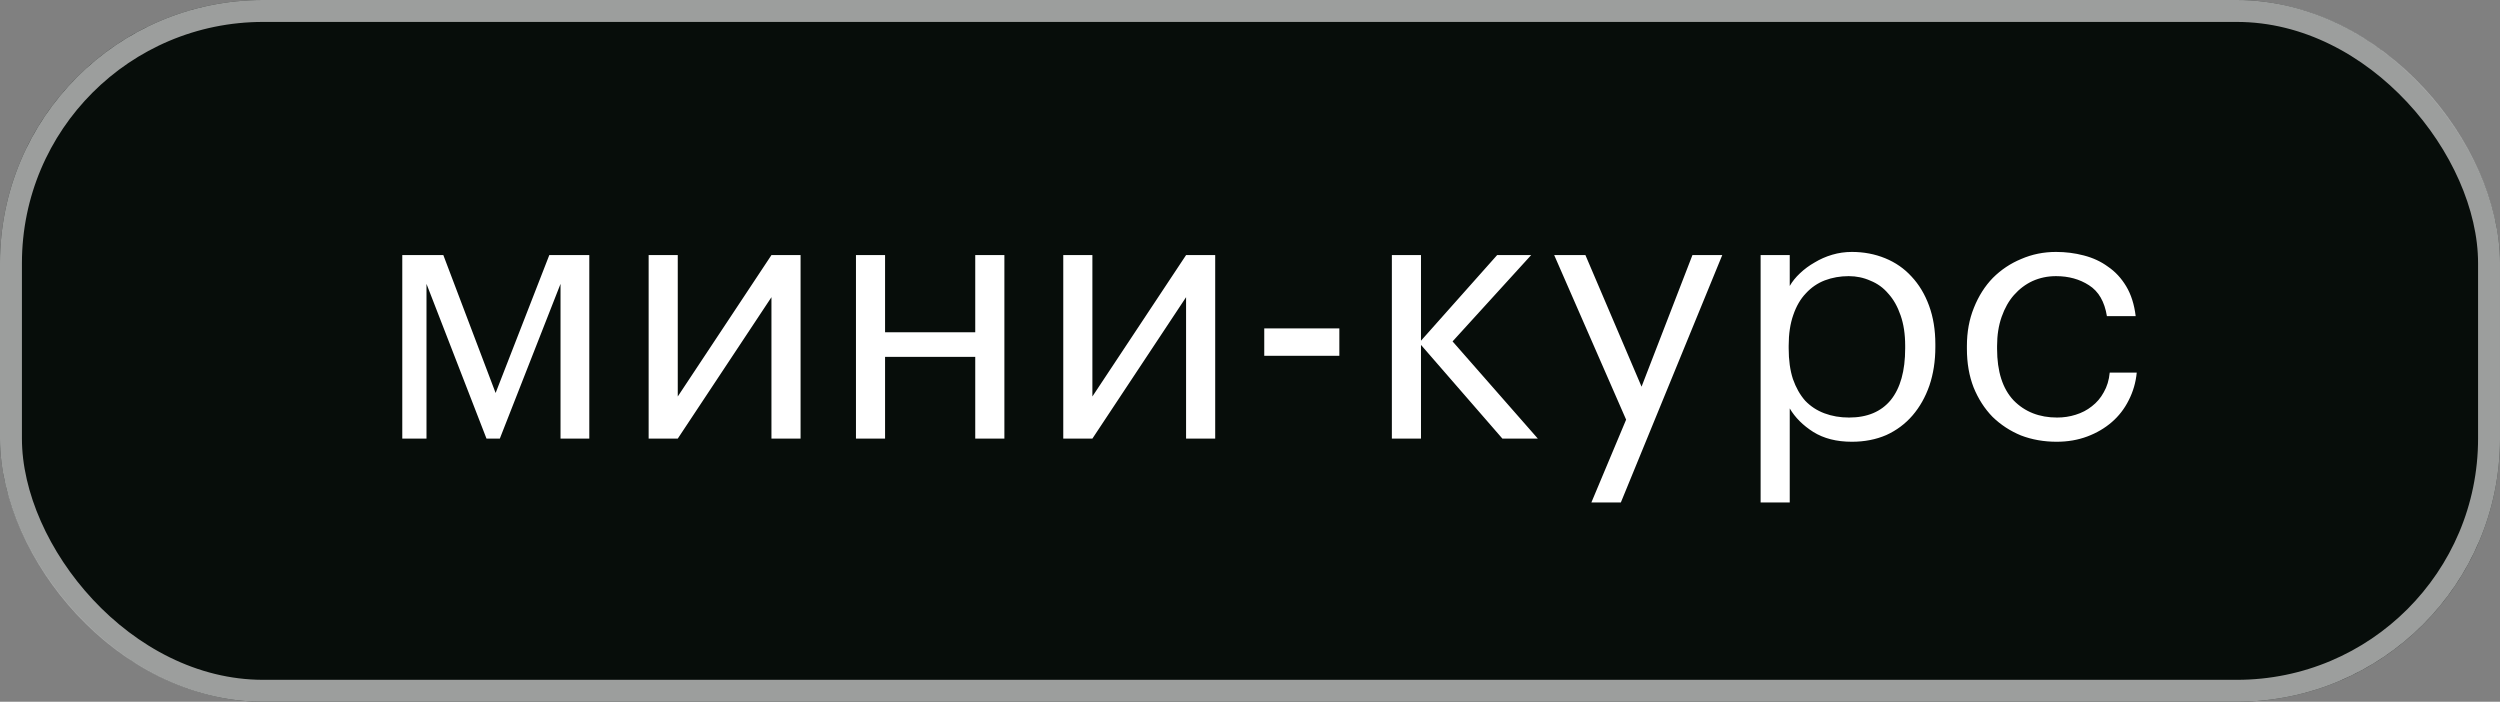 <?xml version="1.0" encoding="UTF-8"?> <svg xmlns="http://www.w3.org/2000/svg" width="114" height="32" viewBox="0 0 114 32" fill="none"><rect x="0" y="0" width="114" height="32" fill="#808080" stroke="none"/><rect width="114" height="32" rx="12" fill="#070D0A"></rect><rect x="0.5" y="0.5" width="113" height="31" rx="11.5" stroke="white" stroke-opacity="0.6"></rect><path d="M19.448 12.944V20H18.344V11.632H20.216L22.6 17.92L25.048 11.632H26.872V20H25.56V12.944L22.792 20H22.184L19.448 12.944ZM29.578 20V11.632H30.906V18.08L35.178 11.632H36.506V20H35.178V13.552L30.906 20H29.578ZM44.471 16.272H40.359V20H39.032V11.632H40.359V15.152H44.471V11.632H45.8V20H44.471V16.272ZM48.485 20V11.632H49.813V18.08L54.085 11.632H55.413V20H54.085V13.552L49.813 20H48.485ZM57.65 14.976H61.074V16.224H57.65V14.976ZM64.797 15.728V20H63.469V11.632H64.797V15.536L68.269 11.632H69.821L66.237 15.568L70.125 20H68.509L64.797 15.728ZM74.151 19.136L70.871 11.632H72.295L74.855 17.632L77.175 11.632H78.535L73.911 22.912H72.567L74.151 19.136ZM80.284 11.632H81.612V13.04C81.729 12.837 81.884 12.645 82.076 12.464C82.278 12.272 82.502 12.107 82.748 11.968C82.993 11.819 83.26 11.701 83.548 11.616C83.836 11.531 84.134 11.488 84.444 11.488C84.988 11.488 85.494 11.584 85.964 11.776C86.433 11.968 86.833 12.245 87.164 12.608C87.505 12.971 87.772 13.413 87.964 13.936C88.156 14.459 88.252 15.045 88.252 15.696V15.824C88.252 16.464 88.161 17.051 87.98 17.584C87.798 18.107 87.542 18.56 87.212 18.944C86.881 19.328 86.481 19.627 86.012 19.84C85.542 20.043 85.02 20.144 84.444 20.144C83.75 20.144 83.164 19.995 82.684 19.696C82.214 19.397 81.857 19.04 81.612 18.624V22.912H80.284V11.632ZM84.316 19.04C85.148 19.04 85.782 18.773 86.22 18.24C86.657 17.696 86.876 16.912 86.876 15.888V15.76C86.876 15.237 86.806 14.779 86.668 14.384C86.529 13.979 86.342 13.648 86.108 13.392C85.884 13.125 85.612 12.928 85.292 12.8C84.982 12.661 84.652 12.592 84.3 12.592C83.916 12.592 83.553 12.656 83.212 12.784C82.881 12.912 82.593 13.109 82.348 13.376C82.102 13.632 81.91 13.963 81.772 14.368C81.633 14.763 81.564 15.227 81.564 15.76V15.888C81.564 16.421 81.628 16.885 81.756 17.28C81.894 17.675 82.081 18.005 82.316 18.272C82.561 18.528 82.854 18.72 83.196 18.848C83.537 18.976 83.91 19.04 84.316 19.04ZM93.787 20.144C93.2 20.144 92.656 20.048 92.155 19.856C91.664 19.653 91.232 19.371 90.859 19.008C90.496 18.635 90.208 18.187 89.995 17.664C89.792 17.141 89.691 16.555 89.691 15.904V15.776C89.691 15.136 89.798 14.555 90.011 14.032C90.224 13.499 90.512 13.045 90.875 12.672C91.248 12.299 91.68 12.011 92.171 11.808C92.662 11.595 93.19 11.488 93.755 11.488C94.192 11.488 94.614 11.541 95.019 11.648C95.435 11.755 95.803 11.925 96.123 12.16C96.454 12.384 96.731 12.683 96.955 13.056C97.179 13.429 97.323 13.883 97.387 14.416H96.075C95.968 13.755 95.696 13.285 95.259 13.008C94.832 12.731 94.331 12.592 93.755 12.592C93.371 12.592 93.014 12.667 92.683 12.816C92.363 12.965 92.08 13.179 91.835 13.456C91.6 13.723 91.414 14.053 91.275 14.448C91.136 14.843 91.067 15.285 91.067 15.776V15.904C91.067 16.939 91.318 17.723 91.819 18.256C92.331 18.779 92.992 19.04 93.803 19.04C94.102 19.04 94.384 18.997 94.651 18.912C94.928 18.827 95.174 18.699 95.387 18.528C95.611 18.357 95.792 18.144 95.931 17.888C96.08 17.632 96.171 17.333 96.203 16.992H97.435C97.392 17.44 97.27 17.861 97.067 18.256C96.875 18.64 96.619 18.971 96.299 19.248C95.979 19.525 95.606 19.744 95.179 19.904C94.752 20.064 94.288 20.144 93.787 20.144Z" fill="white"></path></svg> 